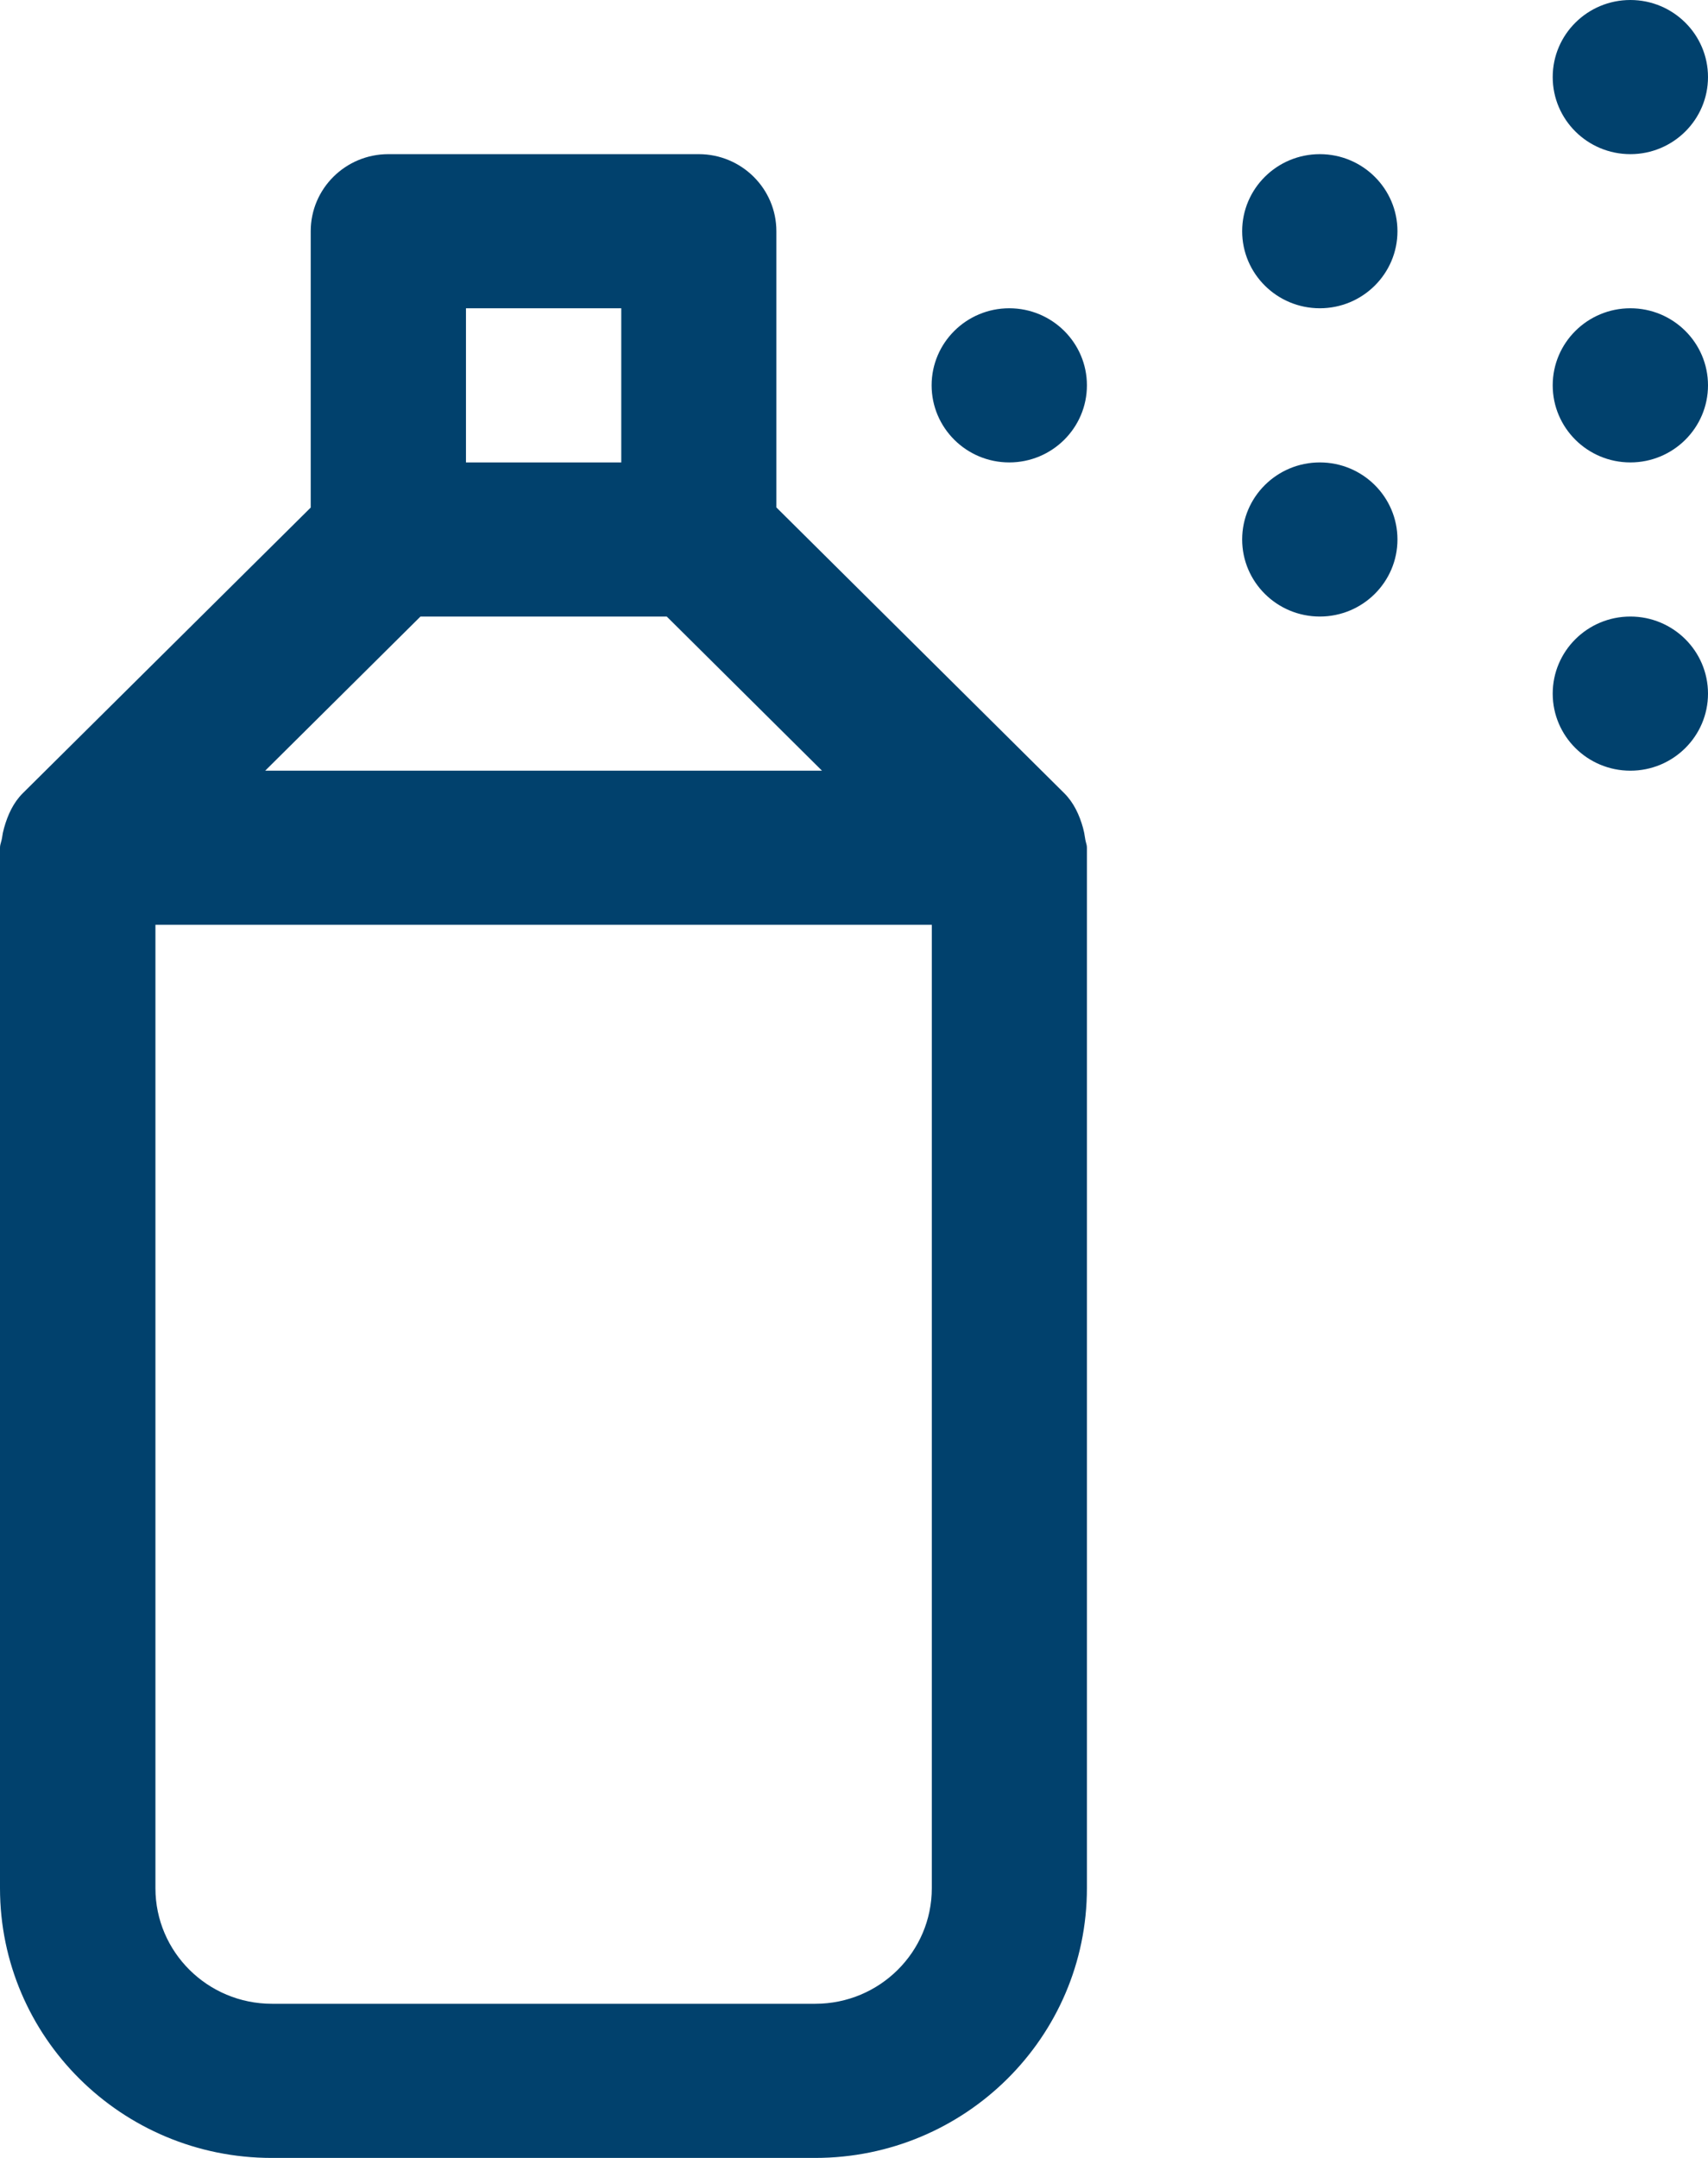 <svg width="38" height="48" viewBox="0 0 38 48" fill="none" xmlns="http://www.w3.org/2000/svg">
<path d="M22.454 10.286C23.408 10.286 24.182 9.518 24.182 8.571C24.182 7.625 23.408 6.857 22.454 6.857C21.501 6.857 20.727 7.625 20.727 8.571C20.727 9.518 21.501 10.286 22.454 10.286ZM27.636 5.143C27.636 4.197 28.41 3.429 29.364 3.429C30.317 3.429 31.091 4.197 31.091 5.143C31.091 6.089 30.317 6.857 29.364 6.857C28.41 6.857 27.636 6.089 27.636 5.143ZM27.636 12C27.636 11.054 28.41 10.286 29.364 10.286C30.317 10.286 31.091 11.054 31.091 12C31.091 12.946 30.317 13.714 29.364 13.714C28.41 13.714 27.636 12.946 27.636 12ZM34.545 1.714C34.545 0.768 35.319 0 36.273 0C37.226 0 38 0.768 38 1.714C38 2.661 37.226 3.429 36.273 3.429C35.319 3.429 34.545 2.661 34.545 1.714ZM34.545 8.571C34.545 7.625 35.319 6.857 36.273 6.857C37.226 6.857 38 7.625 38 8.571C38 9.518 37.226 10.286 36.273 10.286C35.319 10.286 34.545 9.518 34.545 8.571ZM34.545 15.429C34.545 14.482 35.319 13.714 36.273 13.714C37.226 13.714 38 14.482 38 15.429C38 16.375 37.226 17.143 36.273 17.143C35.319 17.143 34.545 16.375 34.545 15.429ZM24.096 18.418C24.116 18.494 24.13 18.559 24.14 18.638C24.145 18.669 24.15 18.698 24.158 18.728C24.17 18.769 24.182 18.811 24.182 18.857V42C24.182 45.312 21.474 48 18.136 48H6.045C2.708 48 0 45.312 0 42V18.857C0 18.811 0.012 18.769 0.024 18.728C0.032 18.698 0.041 18.669 0.045 18.638C0.055 18.559 0.069 18.494 0.09 18.418C0.173 18.123 0.297 17.853 0.508 17.643L6.913 11.29V5.143C6.913 4.197 7.686 3.429 8.64 3.429H15.546C16.499 3.429 17.273 4.197 17.273 5.143V11.287L23.677 17.643C23.888 17.853 24.016 18.127 24.096 18.418ZM13.822 6.857H10.367V10.286H13.822V6.857ZM14.834 13.714H9.355L5.9 17.143H18.288L14.834 13.714ZM18.14 44.571C19.57 44.571 20.731 43.419 20.731 42V20.571H3.458V42C3.458 43.419 4.619 44.571 6.049 44.571H18.14Z" fill="#01416D"/>
</svg>
